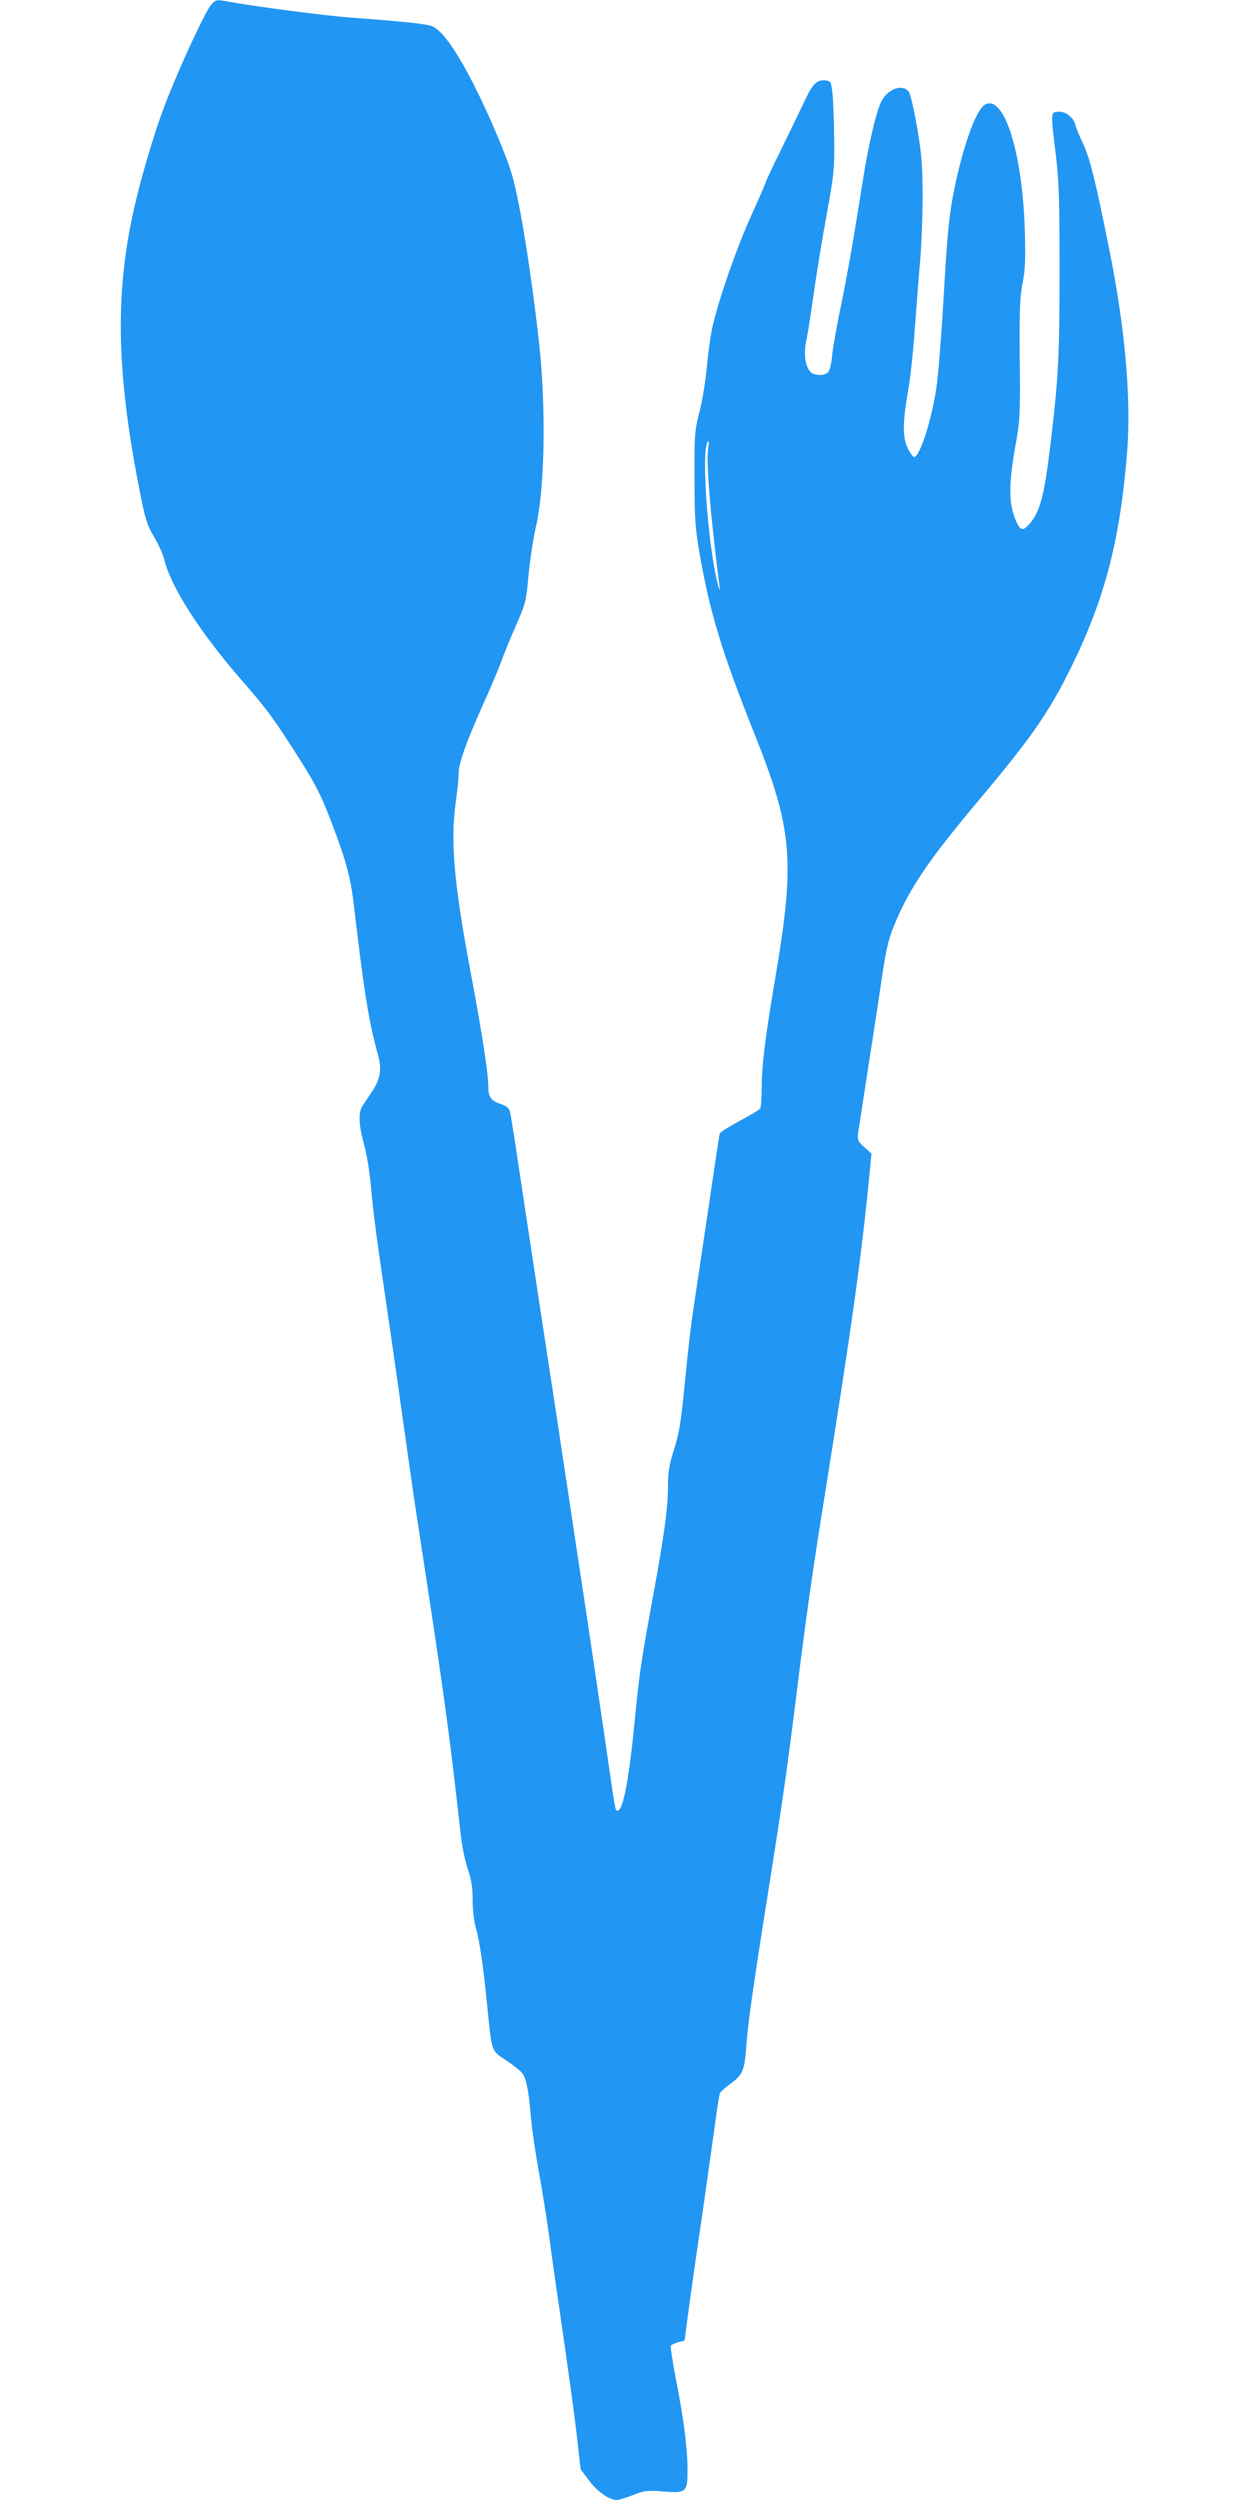 <?xml version="1.0" standalone="no"?>
<!DOCTYPE svg PUBLIC "-//W3C//DTD SVG 20010904//EN"
 "http://www.w3.org/TR/2001/REC-SVG-20010904/DTD/svg10.dtd">
<svg version="1.0" xmlns="http://www.w3.org/2000/svg"
 width="640pt" height="1280pt" viewBox="0 0 640 1280"
 preserveAspectRatio="xMidYMid meet">
<g transform="translate(0,1280) scale(0.1,-0.1)"
fill="#2196f3" stroke="none">
<path d="M1082 12777 c-29 -31 -165 -324 -235 -507 -63 -165 -134 -408 -171
-585 -88 -422 -76 -821 43 -1418 25 -127 35 -157 69 -215 23 -37 46 -89 53
-117 34 -141 185 -375 398 -620 128 -146 163 -194 297 -405 81 -129 109 -183
161 -320 73 -191 97 -278 113 -410 54 -461 79 -616 125 -780 21 -72 12 -125
-28 -185 -18 -27 -40 -60 -49 -74 -25 -36 -22 -99 7 -205 14 -52 29 -144 35
-220 6 -72 24 -221 40 -331 16 -110 45 -308 64 -440 19 -132 51 -357 71 -500
20 -143 49 -348 66 -455 129 -839 160 -1061 214 -1550 9 -83 24 -164 40 -209
19 -57 25 -95 25 -161 0 -49 7 -108 15 -136 19 -61 40 -202 60 -409 24 -235
19 -223 98 -275 37 -25 74 -55 82 -66 21 -30 32 -91 44 -230 6 -66 25 -195 42
-285 16 -90 39 -231 50 -314 11 -82 33 -242 50 -355 54 -374 78 -543 95 -694
l17 -149 44 -59 c44 -57 103 -98 141 -98 10 0 47 11 82 25 58 23 74 25 151 19
125 -10 129 -6 129 111 0 110 -19 259 -61 473 -16 84 -27 157 -24 162 3 5 20
13 38 18 l32 8 21 160 c12 87 42 301 68 474 25 173 54 384 66 468 11 85 23
160 27 167 5 7 27 27 50 44 66 48 75 68 84 194 9 122 33 292 110 777 79 499
96 620 145 1009 50 405 83 639 150 1056 134 837 183 1188 225 1614 l11 114
-37 34 c-35 32 -36 35 -30 81 4 26 27 175 51 332 25 157 56 363 70 458 21 141
32 191 63 266 76 186 173 329 425 630 281 334 370 463 486 701 169 347 245
644 281 1091 21 273 -10 631 -91 1034 -71 355 -101 475 -135 545 -18 39 -37
83 -40 98 -10 38 -52 69 -89 65 -37 -4 -37 1 -10 -223 16 -135 19 -228 19
-590 0 -437 -6 -549 -46 -885 -32 -270 -55 -356 -112 -417 -28 -31 -42 -29
-61 11 -43 91 -44 190 -4 411 20 109 22 148 19 428 -2 256 1 322 15 390 13 66
15 117 11 267 -12 402 -108 704 -206 643 -41 -26 -99 -180 -145 -384 -35 -161
-44 -239 -66 -623 -11 -187 -27 -386 -36 -443 -24 -164 -85 -353 -114 -353 -5
0 -19 19 -31 42 -28 55 -28 133 -1 288 12 63 28 212 36 330 9 118 21 278 28
355 6 77 12 223 12 325 -1 155 -5 211 -28 345 -15 88 -34 170 -42 183 -30 46
-110 18 -143 -50 -25 -53 -63 -212 -90 -383 -12 -71 -32 -202 -47 -289 -14
-88 -43 -247 -65 -355 -23 -108 -44 -228 -48 -267 -3 -39 -12 -79 -20 -88 -14
-16 -47 -21 -76 -10 -39 15 -55 95 -35 179 5 22 21 123 35 223 14 101 44 286
67 410 39 215 41 236 39 397 -1 94 -5 197 -9 230 -7 56 -9 60 -34 63 -44 5
-65 -14 -104 -96 -20 -42 -74 -154 -120 -248 -46 -93 -84 -174 -84 -178 0 -4
-32 -78 -71 -164 -74 -162 -165 -421 -199 -566 -11 -45 -24 -138 -30 -206 -6
-68 -22 -174 -38 -235 -26 -105 -27 -121 -26 -345 0 -208 3 -253 27 -390 52
-298 114 -501 277 -910 201 -504 213 -653 104 -1290 -46 -272 -64 -415 -64
-530 0 -52 -4 -100 -8 -106 -4 -6 -51 -34 -105 -63 -54 -29 -100 -58 -102 -65
-2 -6 -29 -184 -60 -396 -31 -212 -66 -441 -76 -510 -11 -69 -28 -219 -39
-335 -24 -245 -31 -289 -65 -396 -19 -61 -25 -102 -25 -169 0 -109 -18 -243
-75 -555 -63 -342 -72 -405 -95 -642 -32 -331 -65 -491 -96 -460 -3 3 -14 65
-24 138 -40 277 -121 828 -180 1214 -33 220 -69 459 -80 530 -10 72 -51 335
-89 585 -38 250 -90 595 -116 765 -25 171 -49 323 -53 339 -5 22 -16 32 -47
43 -52 17 -65 36 -65 92 0 66 -31 267 -89 576 -87 463 -105 673 -78 875 9 63
16 131 15 150 0 50 38 158 124 350 41 91 85 194 97 230 13 36 46 117 74 180
48 110 51 121 63 255 7 77 25 191 39 254 45 197 51 609 15 936 -39 353 -97
714 -137 855 -27 96 -122 320 -199 470 -92 180 -165 280 -215 297 -36 12 -156
24 -414 43 -132 10 -493 57 -616 80 -73 13 -72 13 -97 -13z m2544 -2272 c-12
-62 12 -354 59 -715 2 -19 -2 -10 -10 19 -54 211 -88 731 -47 731 2 0 1 -16
-2 -35z"/>
</g>
</svg>
